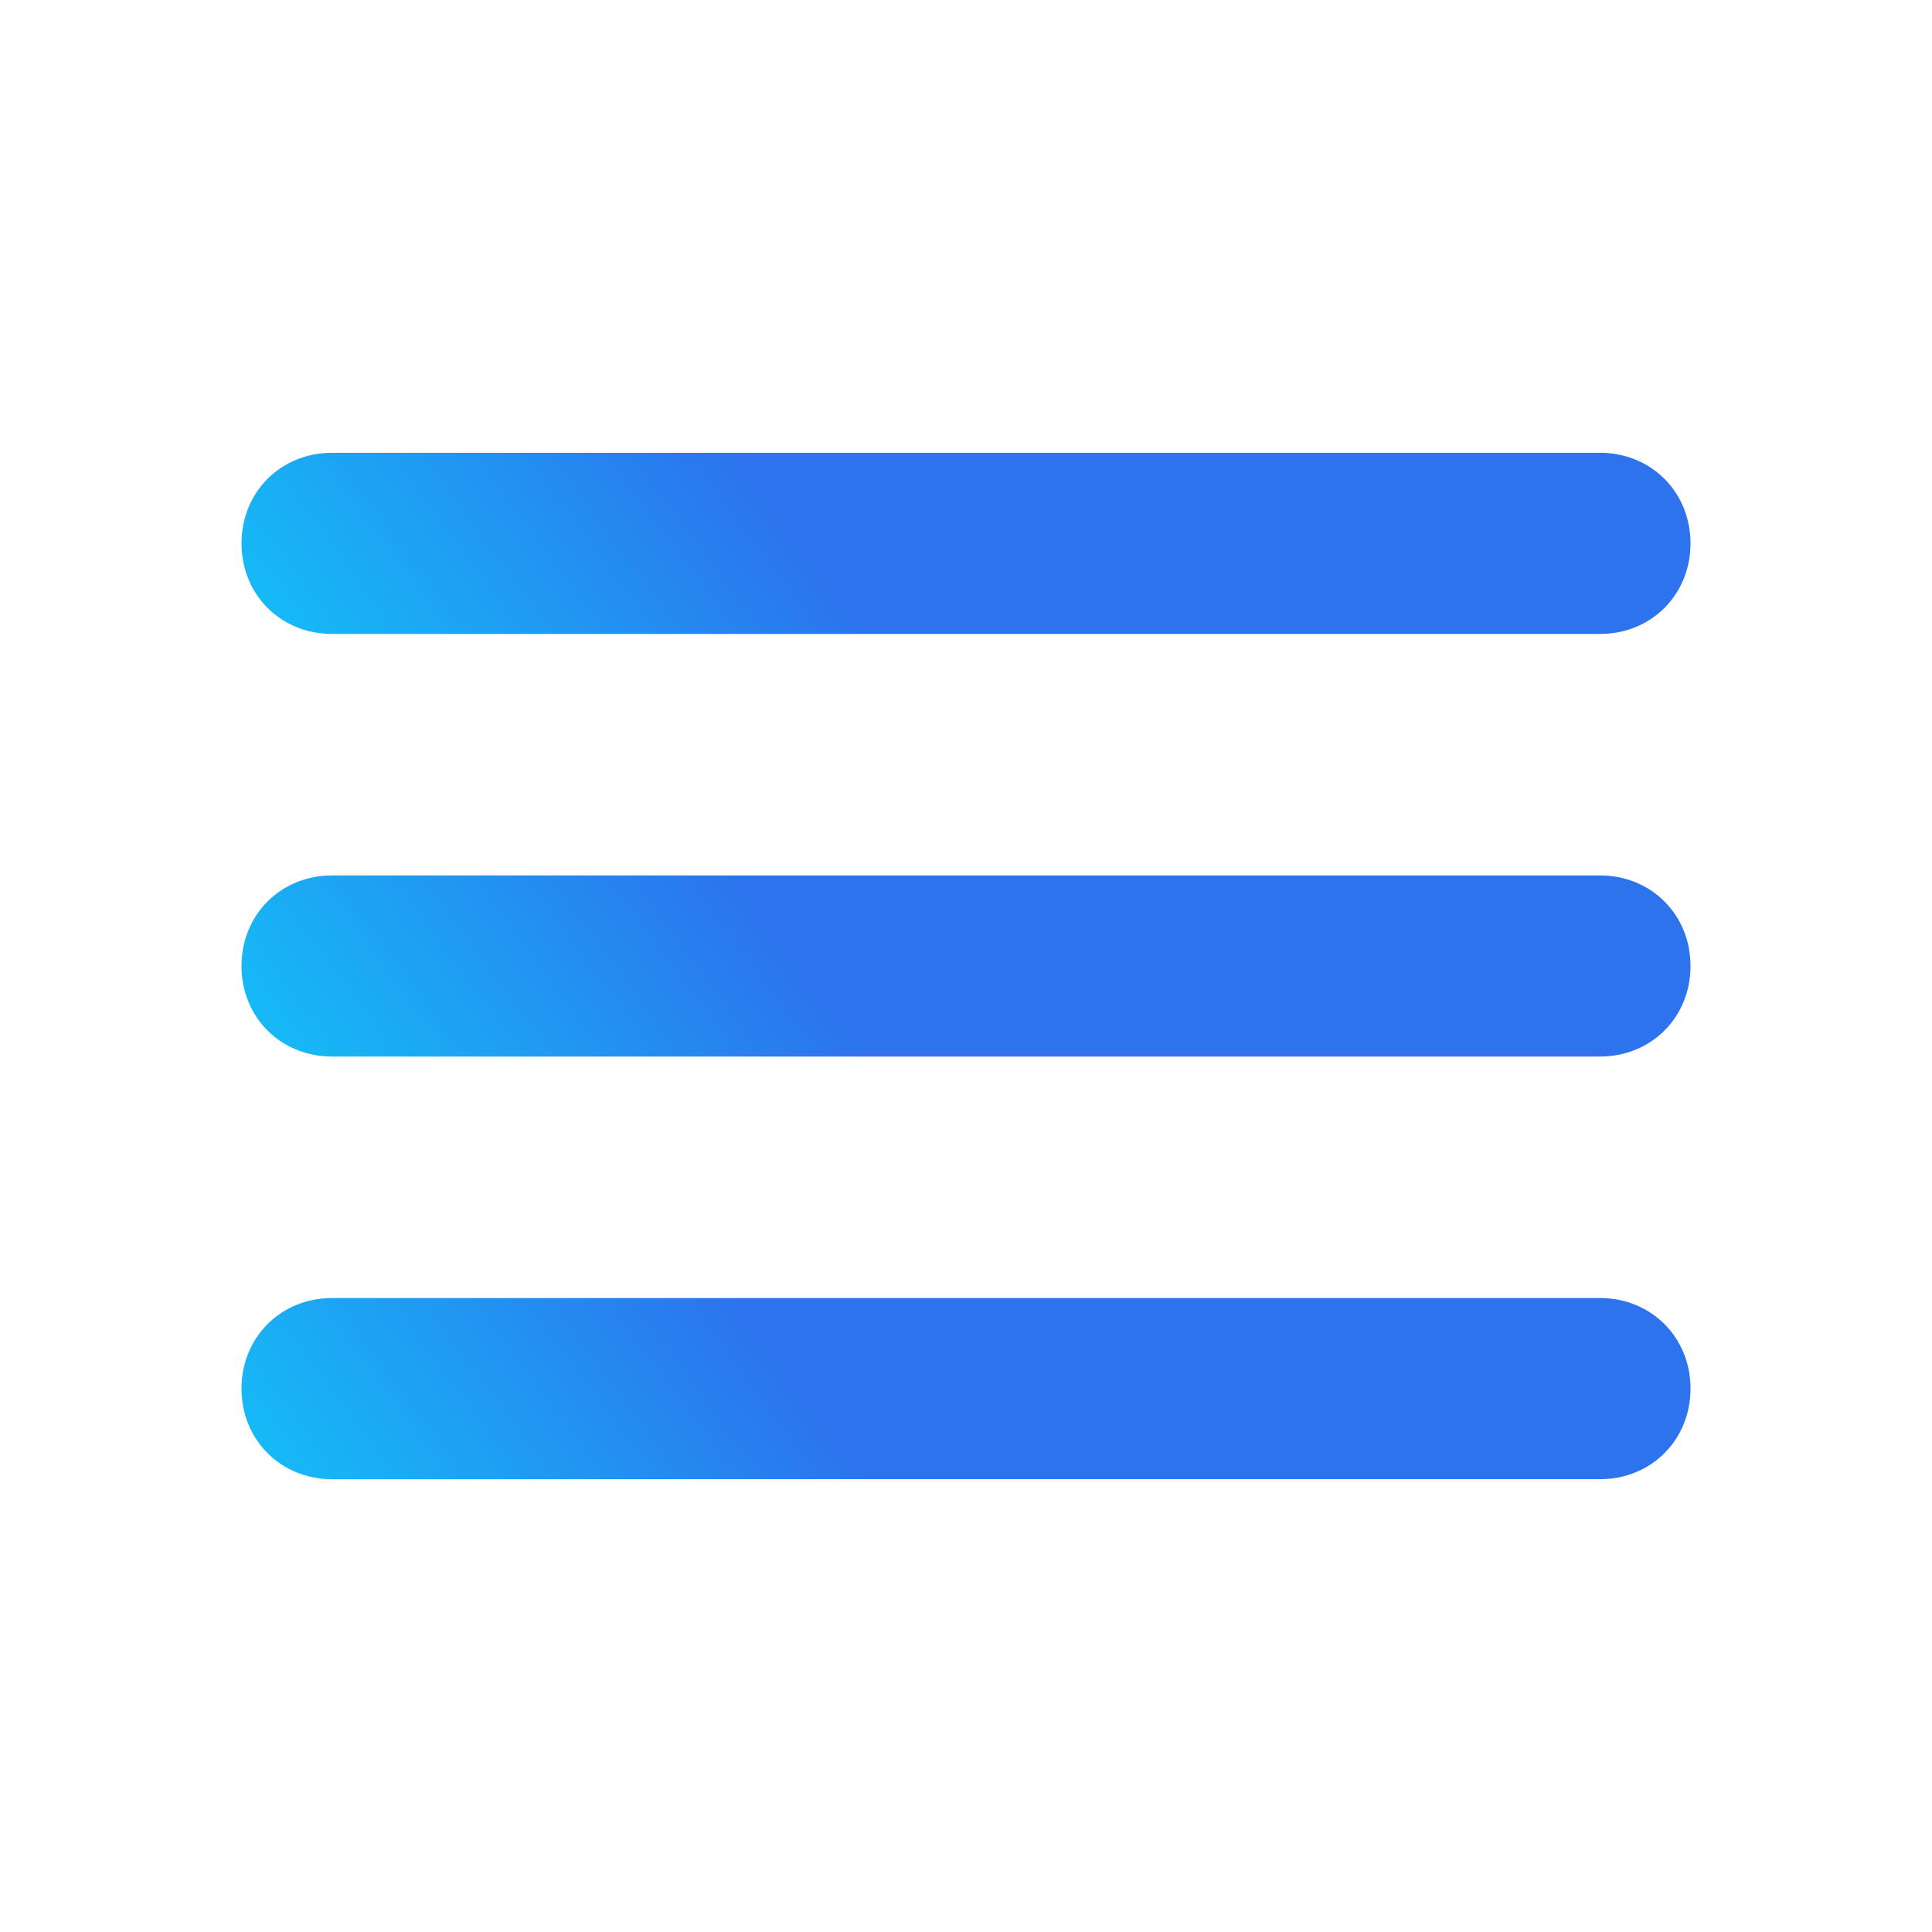 <svg width="30" height="30" viewBox="0 0 30 30" fill="none" xmlns="http://www.w3.org/2000/svg">
<path d="M24.844 9.844H5.156C4.359 9.844 3.75 9.234 3.75 8.438C3.75 7.641 4.359 7.031 5.156 7.031H24.844C25.641 7.031 26.25 7.641 26.25 8.438C26.25 9.234 25.641 9.844 24.844 9.844Z" fill="url(#paint0_linear_892_490)"/>
<path d="M24.844 16.406H5.156C4.359 16.406 3.75 15.797 3.75 15C3.75 14.203 4.359 13.594 5.156 13.594H24.844C25.641 13.594 26.25 14.203 26.25 15C26.25 15.797 25.641 16.406 24.844 16.406Z" fill="url(#paint1_linear_892_490)"/>
<path d="M24.844 22.969H5.156C4.359 22.969 3.75 22.359 3.75 21.562C3.75 20.766 4.359 20.156 5.156 20.156H24.844C25.641 20.156 26.25 20.766 26.25 21.562C26.25 22.359 25.641 22.969 24.844 22.969Z" fill="url(#paint2_linear_892_490)"/>
<defs>
<linearGradient id="paint0_linear_892_490" x1="26.25" y1="7.188" x2="6.082" y2="22.166" gradientUnits="userSpaceOnUse">
<stop stop-color="#2C73ED"/>
<stop offset="0.469" stop-color="#2C73ED"/>
<stop offset="1" stop-color="#03F4FE"/>
</linearGradient>
<linearGradient id="paint1_linear_892_490" x1="26.25" y1="13.75" x2="6.082" y2="28.729" gradientUnits="userSpaceOnUse">
<stop stop-color="#2C73ED"/>
<stop offset="0.469" stop-color="#2C73ED"/>
<stop offset="1" stop-color="#03F4FE"/>
</linearGradient>
<linearGradient id="paint2_linear_892_490" x1="26.25" y1="20.313" x2="6.082" y2="35.291" gradientUnits="userSpaceOnUse">
<stop stop-color="#2C73ED"/>
<stop offset="0.469" stop-color="#2C73ED"/>
<stop offset="1" stop-color="#03F4FE"/>
</linearGradient>
</defs>
</svg>
